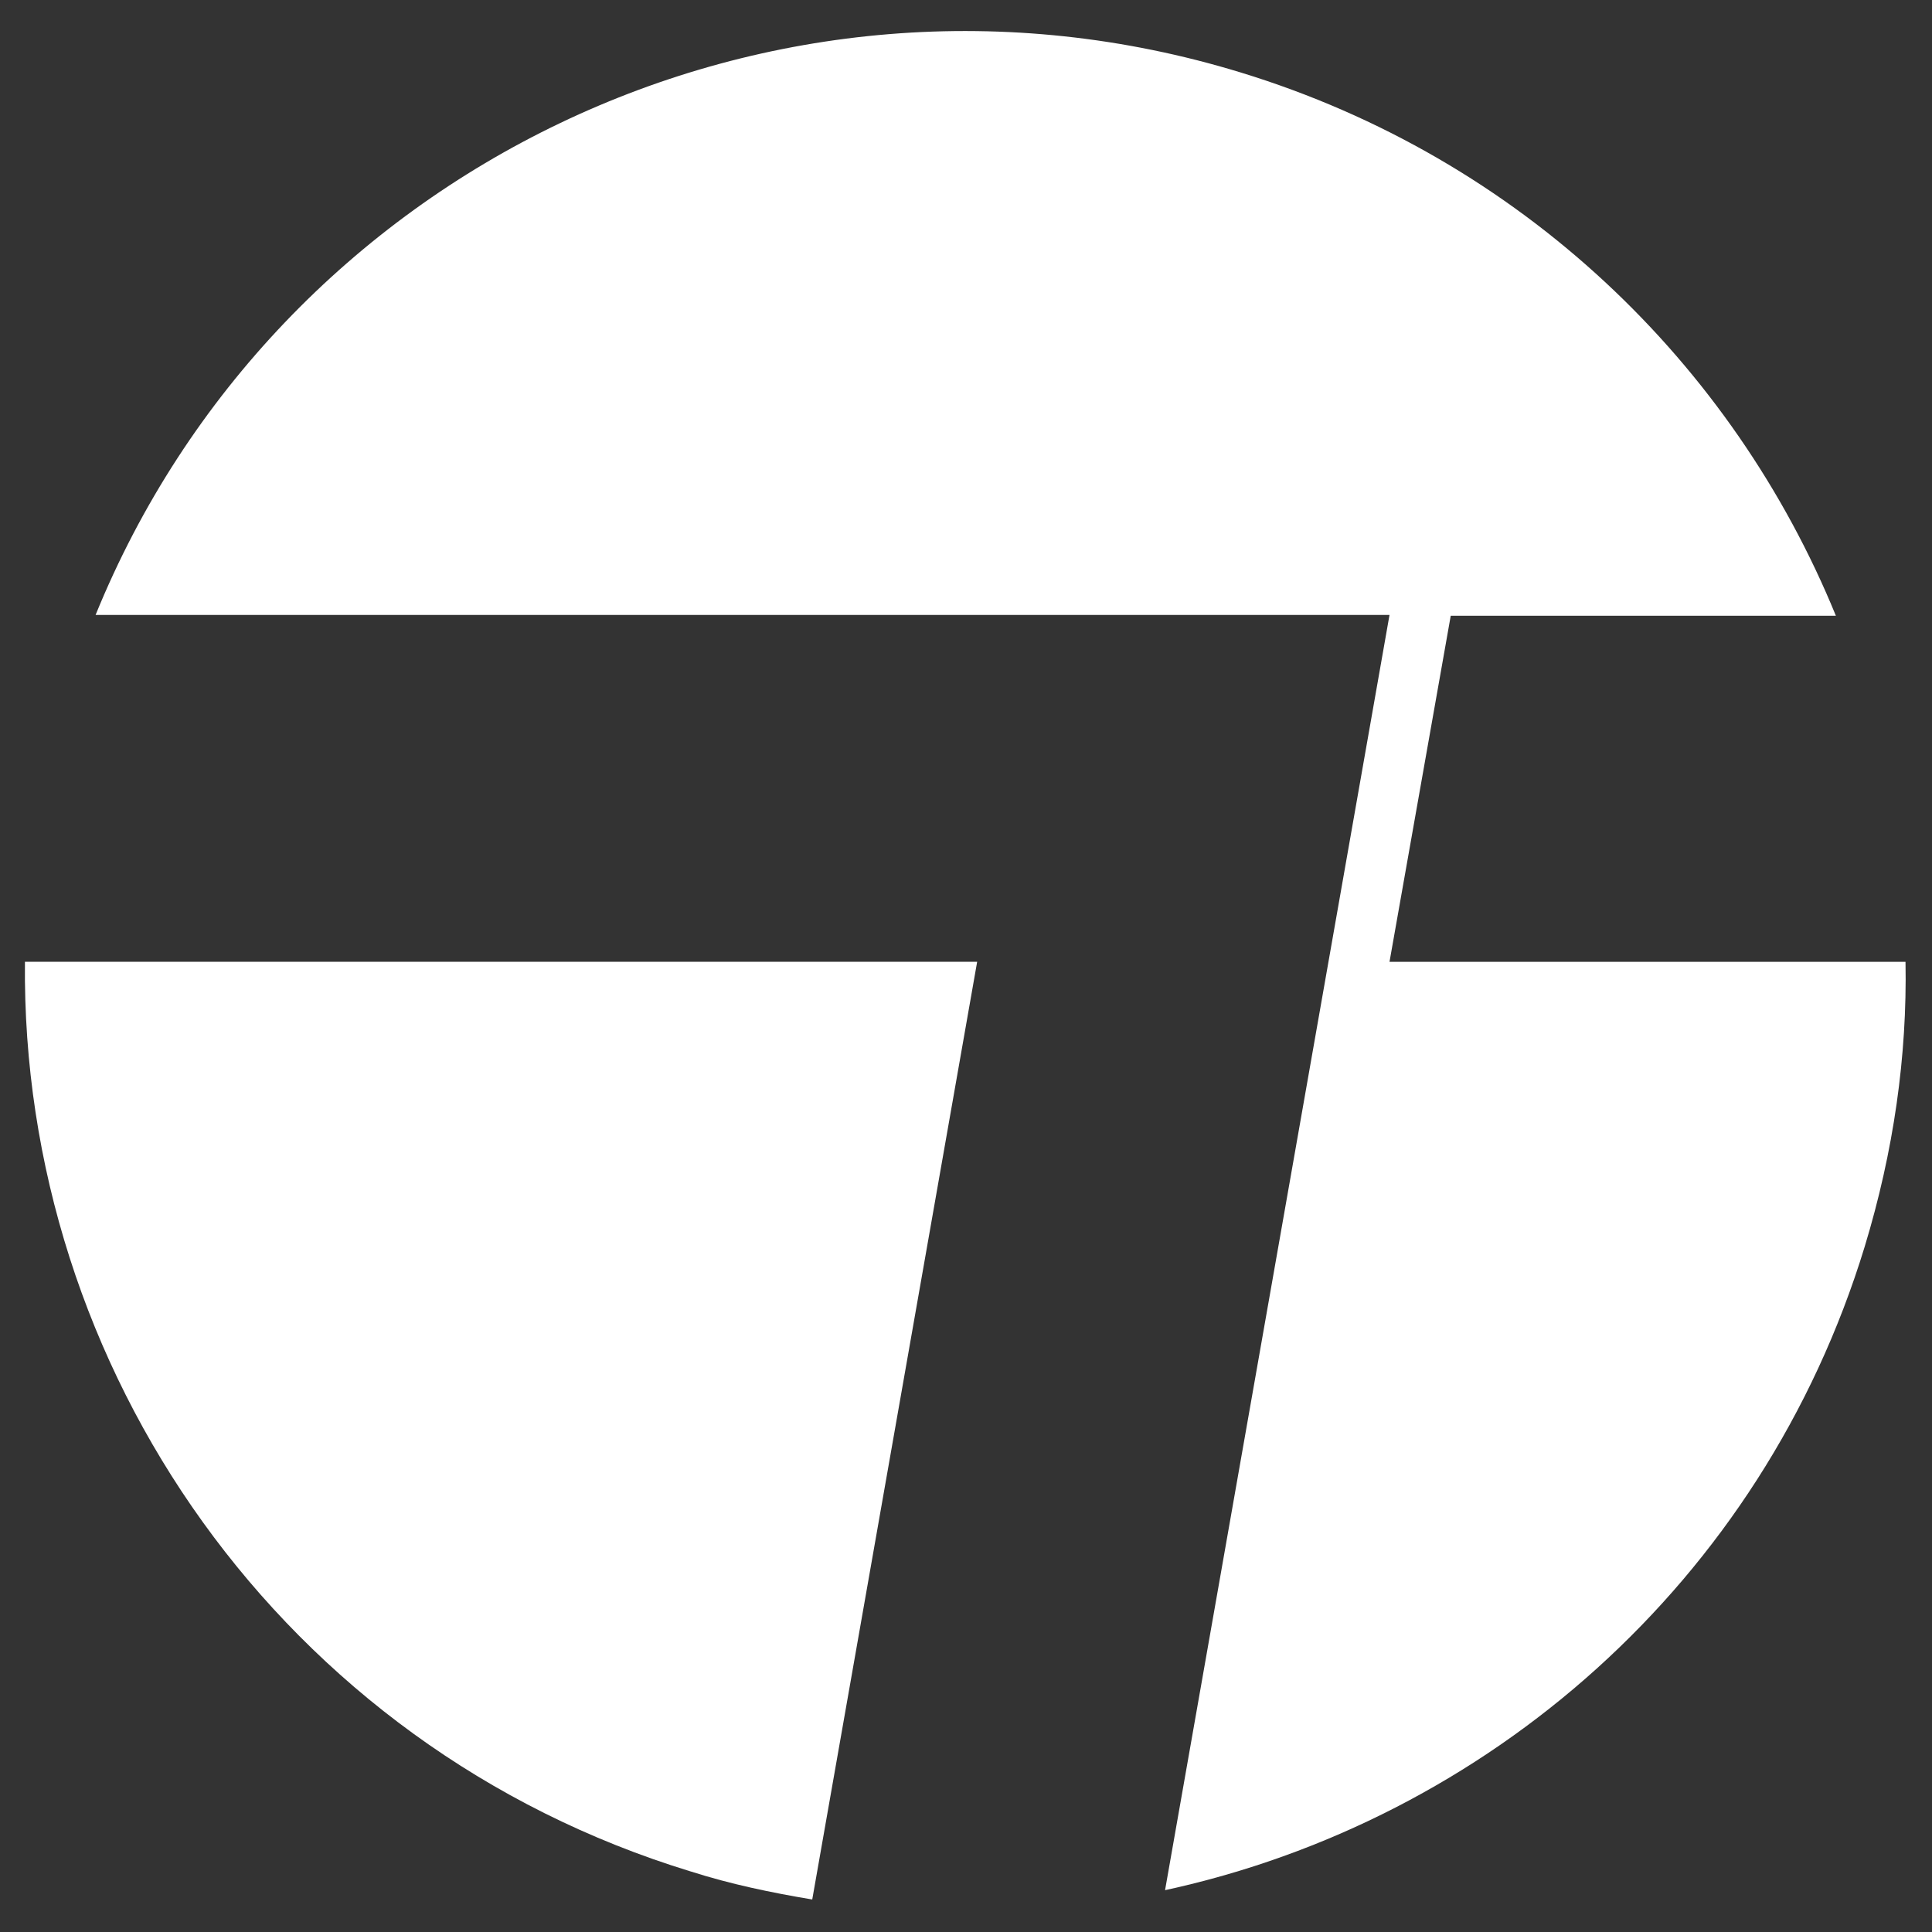 <?xml version="1.0" encoding="utf-8"?>
<svg width="56" height="56" viewBox="0 0 56 56" fill="none" xmlns="http://www.w3.org/2000/svg">
  <rect x="0" y="0" width="56" height="56" fill="#333333" stroke="none"/>
  <g id="Layer_1" data-name="Layer 1" transform="matrix(0.186, 0, 0, 0.186, 0.723, 0.9)" style="">
    <g>
      <path class="cls-1" d="M103.75,286.8c6.22,1.99,12.58,3.31,18.94,4.37l25.7-146.13H0c-.66,63.33,40.01,122.29,103.74,141.76Z" style="stroke-width: 0px; fill: rgb(255, 255, 255);"/>
      <path class="cls-1" d="M212.65,145.04l9.54-53.92h60.02c-16.03-39.22-49.02-71.28-92.74-84.66C116.33-15.93,39.22,21.7,11.01,90.99h201.64l-34.98,198.73c50.08-10.87,93.01-47.83,109.03-100.29,4.51-14.84,6.63-29.68,6.36-44.38h-80.42Z" style="stroke-width: 0px; fill: rgb(255, 255, 255);"/>
    </g>
  </g>
</svg>